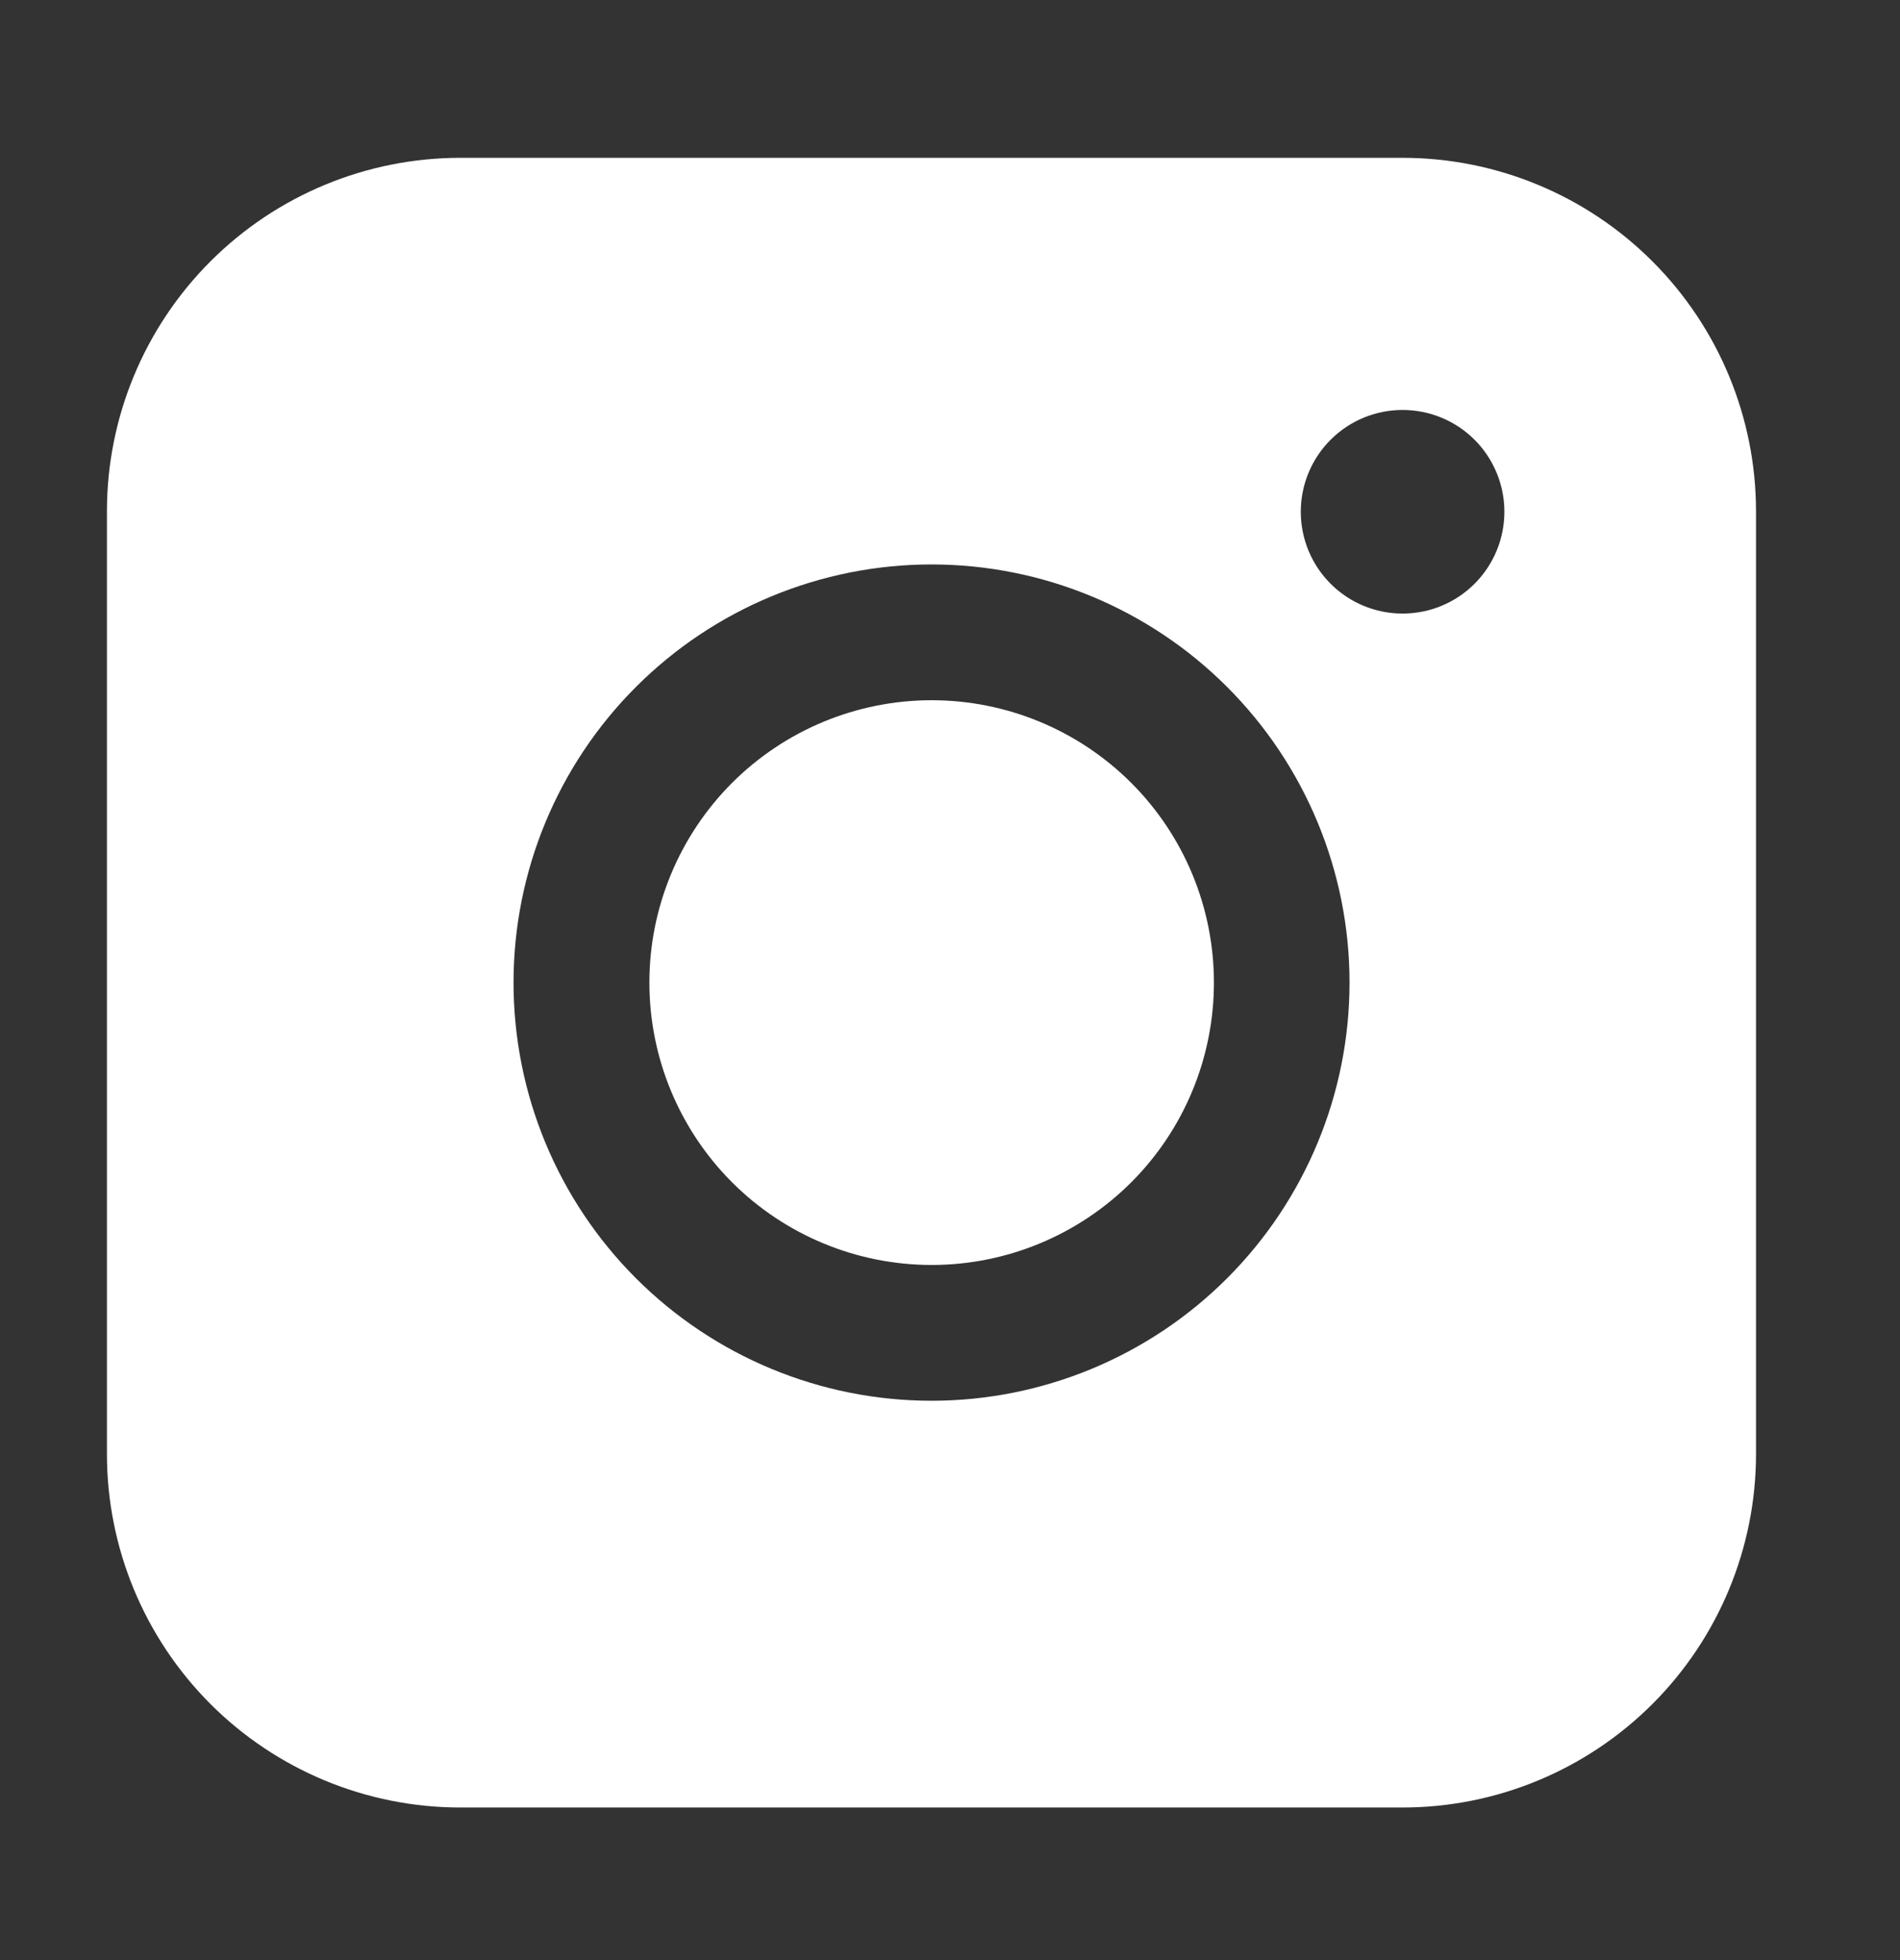 <svg width="32" height="33" viewBox="0 0 32 33" fill="none" xmlns="http://www.w3.org/2000/svg">
<rect x="0" y="0" width="32" height="33" fill="#333333" stroke="none"/>
<g id="streamline:instagram-solid">
<path id="Vector" fill-rule="evenodd" clip-rule="evenodd" d="M7.753 2.657C6.175 2.657 4.661 3.284 3.545 4.4C2.429 5.515 1.801 7.029 1.801 8.607V24.479C1.801 26.058 2.428 27.571 3.544 28.688C4.66 29.804 6.174 30.431 7.753 30.431H23.625C25.203 30.43 26.716 29.803 27.832 28.687C28.948 27.571 29.575 26.057 29.575 24.479V8.607C29.574 7.029 28.947 5.516 27.831 4.401C26.715 3.285 25.203 2.658 23.625 2.657H7.753ZM25.337 8.616C25.337 9.071 25.156 9.507 24.835 9.828C24.513 10.15 24.077 10.33 23.622 10.33C23.168 10.33 22.732 10.15 22.41 9.828C22.089 9.507 21.908 9.071 21.908 8.616C21.908 8.161 22.089 7.725 22.41 7.404C22.732 7.082 23.168 6.902 23.622 6.902C24.077 6.902 24.513 7.082 24.835 7.404C25.156 7.725 25.337 8.161 25.337 8.616ZM15.691 11.789C14.43 11.789 13.221 12.29 12.329 13.181C11.438 14.073 10.937 15.282 10.937 16.543C10.937 17.804 11.438 19.013 12.329 19.905C13.221 20.796 14.43 21.297 15.691 21.297C16.952 21.297 18.161 20.796 19.053 19.905C19.945 19.013 20.445 17.804 20.445 16.543C20.445 15.282 19.945 14.073 19.053 13.181C18.161 12.29 16.952 11.789 15.691 11.789ZM8.649 16.543C8.649 14.676 9.39 12.885 10.711 11.565C12.031 10.245 13.822 9.503 15.689 9.503C17.556 9.503 19.347 10.245 20.667 11.565C21.987 12.885 22.729 14.676 22.729 16.543C22.729 18.41 21.987 20.201 20.667 21.521C19.347 22.841 17.556 23.583 15.689 23.583C13.822 23.583 12.031 22.841 10.711 21.521C9.39 20.201 8.649 18.41 8.649 16.543Z" fill="white"/>
</g>
</svg>
